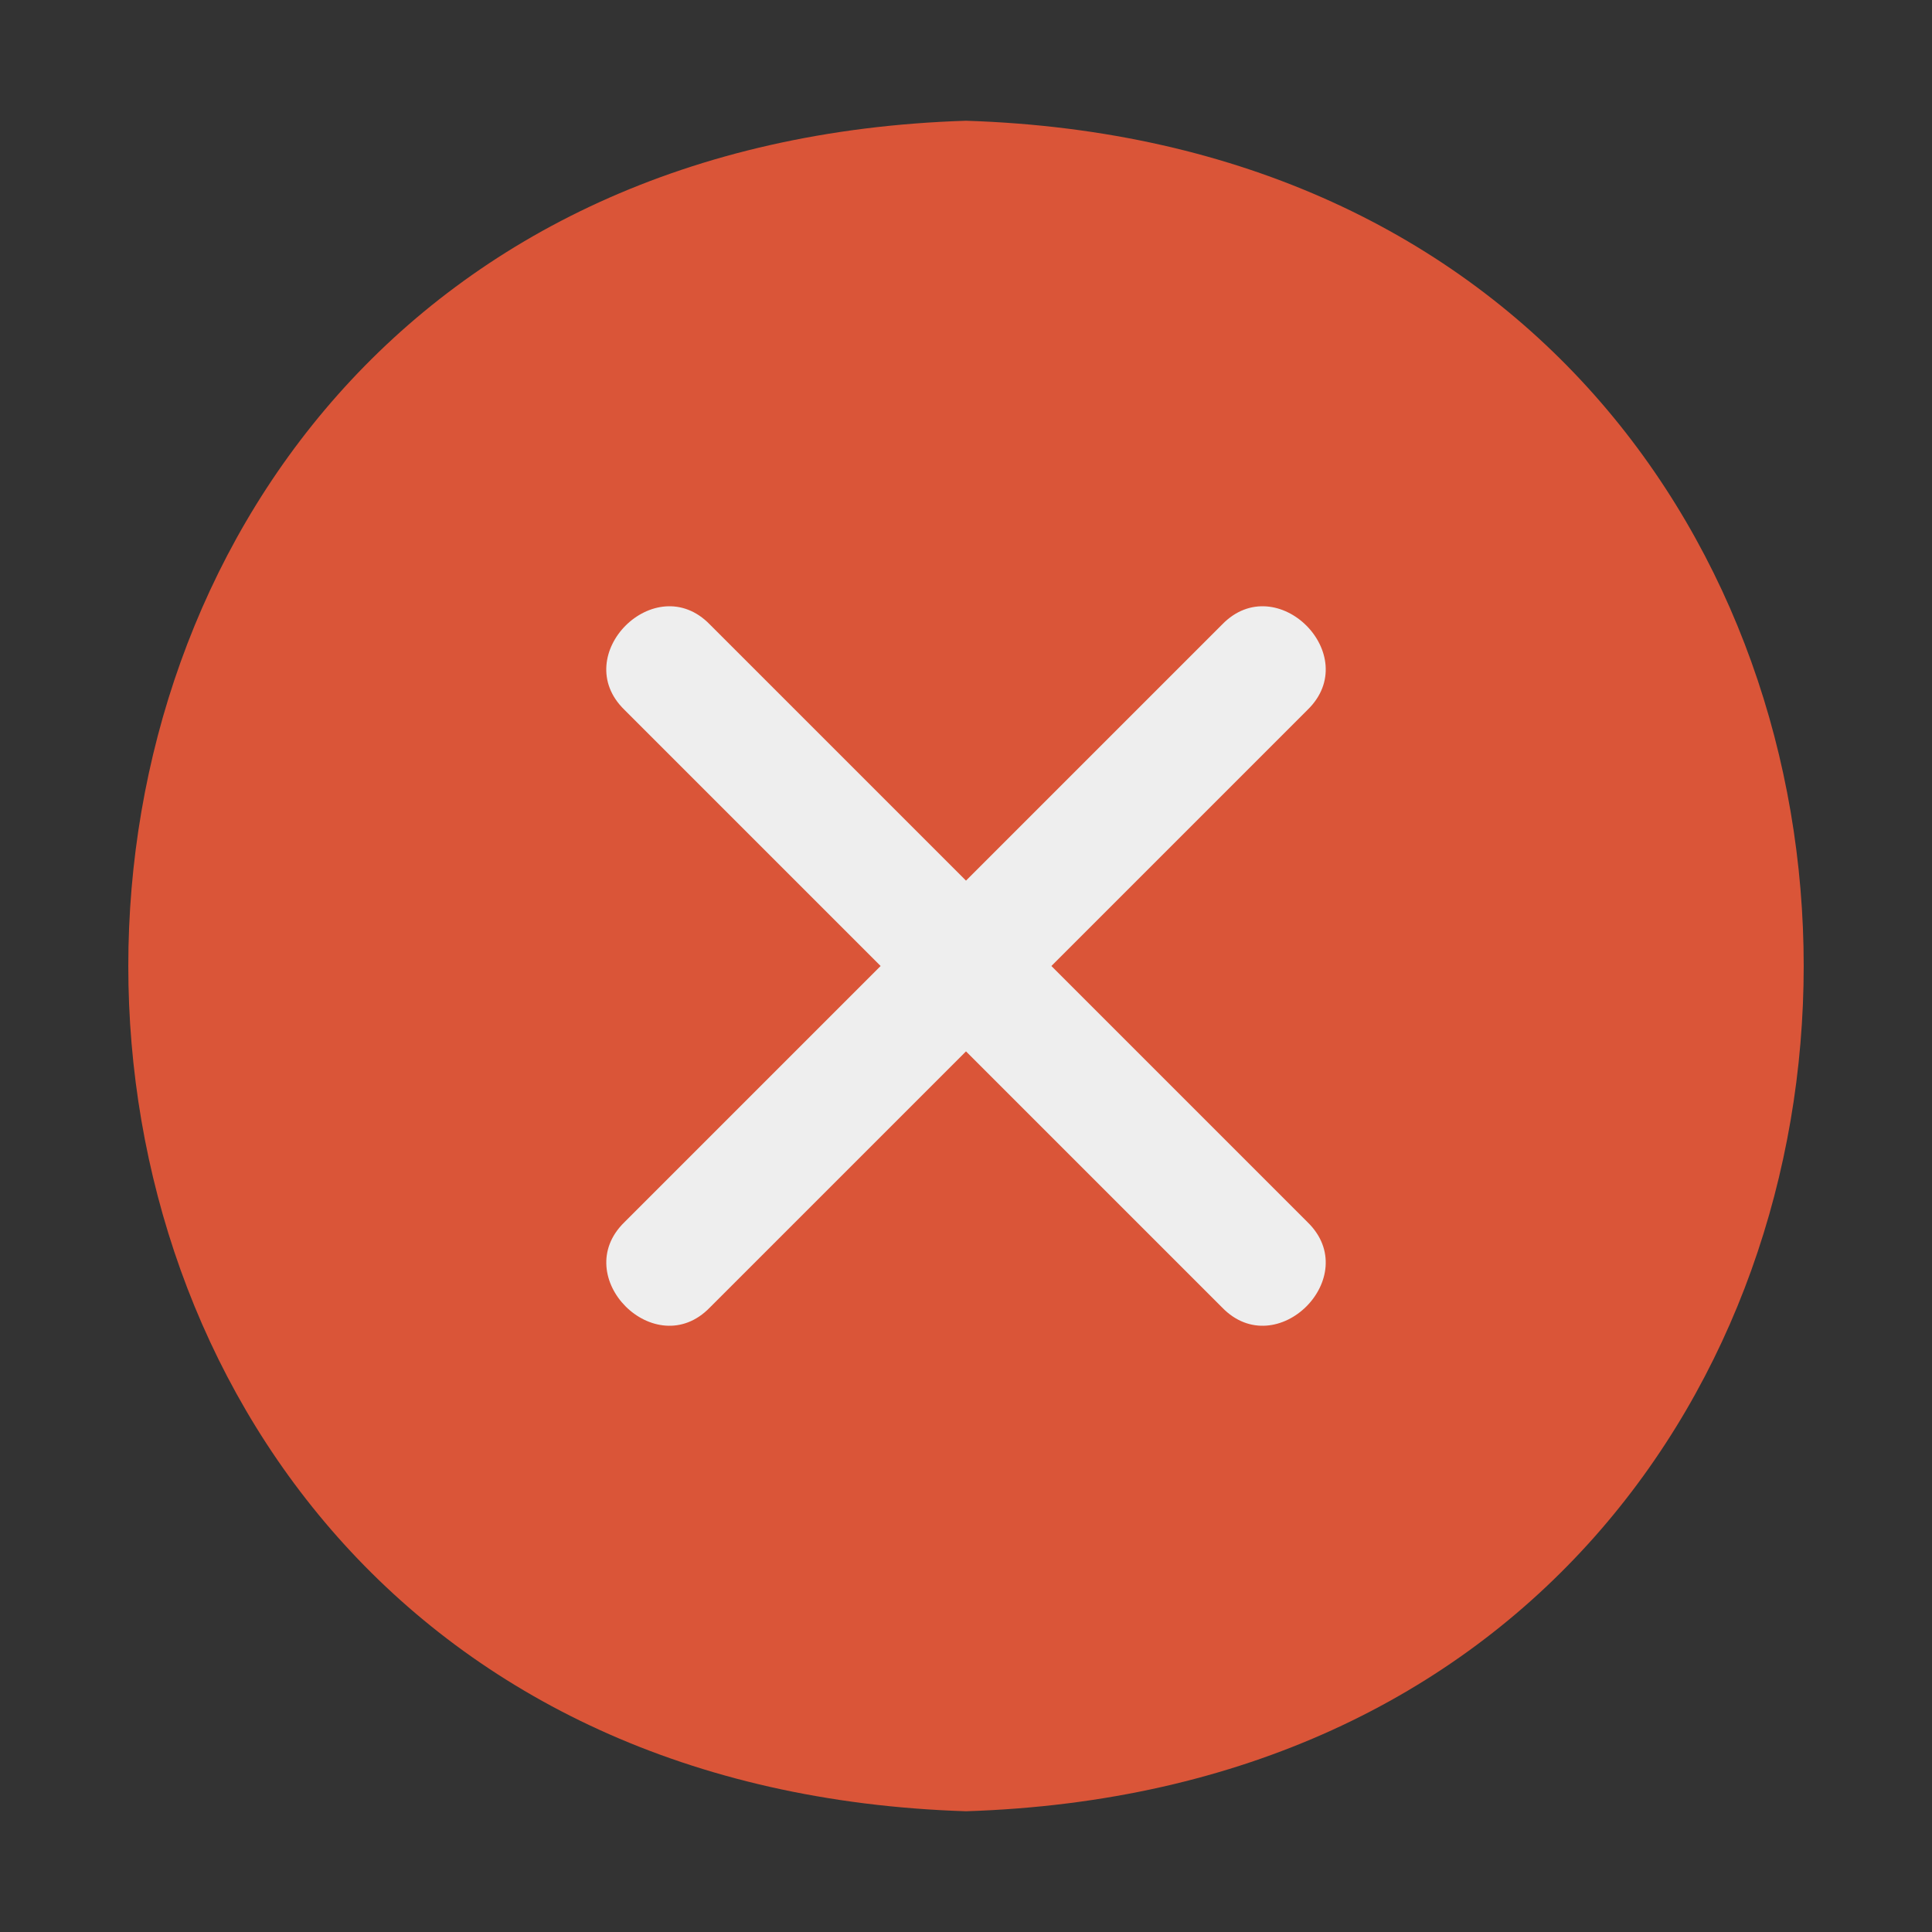 <?xml version="1.0" encoding="UTF-8"?> <svg xmlns="http://www.w3.org/2000/svg" xmlns:xlink="http://www.w3.org/1999/xlink" version="1.1" width="512" height="512" x="0" y="0" viewBox="0 0 32 32" style="enable-background:new 0 0 512 512" xml:space="preserve"><rect x="0" y="0" width="32" height="32" fill="#333333" stroke="none"/><g><path fill="#DA5538" d="M16 2c-18.498.586-18.502 27.412 0 28 18.498-.586 18.502-27.412 0-28z" opacity="1" data-original="#f44336"></path><path fill="#EEEEEE" d="m17.414 16 4.243-4.243c.931-.904-.51-2.345-1.414-1.414L16 14.586l-4.243-4.243c-.904-.931-2.345.51-1.414 1.414L14.586 16l-4.243 4.243c-.93.904.51 2.346 1.414 1.414L16 17.414l4.243 4.243c.904.932 2.345-.51 1.414-1.414z" opacity="1" data-original="#eeeeee"></path></g></svg> 